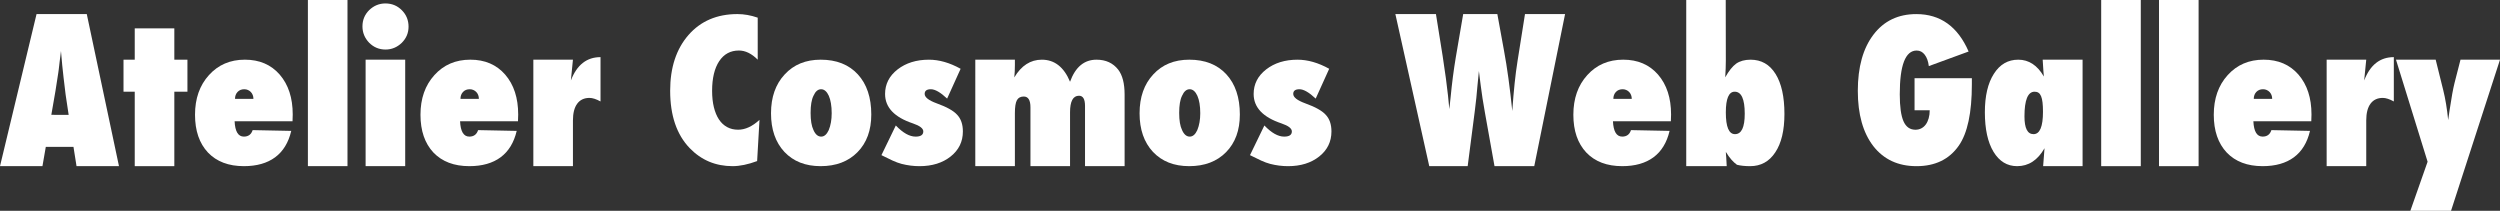 <!-- Generator: Adobe Illustrator 20.1.0, SVG Export Plug-In  -->
<svg version="1.1"
	 xmlns="http://www.w3.org/2000/svg" xmlns:xlink="http://www.w3.org/1999/xlink" xmlns:a="http://ns.adobe.com/AdobeSVGViewerExtensions/3.0/"
	 x="0px" y="0px" width="502.653px" height="42.379px" viewBox="0 0 502.653 42.379"
	 style="enable-background:new 0 0 502.653 42.379;" xml:space="preserve">
<rect x="0" y="0" width="502.653" height="42.379" fill="#333333" stroke="none"/>
<style type="text/css">
	.st0{fill:#FFFFFF;}
</style>
<defs>
</defs>
<g>
	<path class="st0" d="M23.922,33.408h-8.535l-0.615-3.882H9.209l-0.674,3.882H0L7.347,2.832h10.1L23.922,33.408z M13.804,23.091
		l-0.535-3.565c-0.013-0.013-0.04-0.191-0.079-0.535c-0.027-0.29-0.165-1.439-0.415-3.446c-0.027-0.225-0.059-0.531-0.099-0.921
		c-0.04-0.389-0.093-0.881-0.16-1.475l-0.257-2.891c-0.027,0.277-0.062,0.588-0.109,0.931s-0.096,0.719-0.148,1.128
		c-0.092,0.819-0.158,1.387-0.198,1.703c-0.04,0.317-0.066,0.509-0.079,0.574l-0.575,3.704l-0.831,4.792H13.804z"/>
	<path class="st0" d="M35.051,33.408h-7.96V18.437h-2.258v-6.436h2.258V5.703h7.96v6.298h2.635v6.436h-2.635V33.408z"/>
	<path class="st0" d="M50.796,26.16l7.762,0.158c-0.554,2.351-1.633,4.121-3.238,5.308c-1.604,1.187-3.7,1.782-6.287,1.782
		c-3.067,0-5.475-0.913-7.221-2.74c-1.735-1.852-2.601-4.383-2.601-7.593c0-3.26,0.932-5.918,2.799-7.973
		c1.866-2.068,4.272-3.102,7.221-3.102c2.932,0,5.269,1.001,7.011,3.003c1.743,2.015,2.614,4.687,2.614,8.016l-0.04,1.358H47.171
		c0.093,2.059,0.713,3.089,1.862,3.089C49.93,27.467,50.518,27.031,50.796,26.16z M50.954,19.882c0-0.283-0.047-0.543-0.138-0.778
		c-0.093-0.236-0.222-0.439-0.387-0.61s-0.359-0.304-0.584-0.403c-0.225-0.1-0.469-0.149-0.733-0.149
		c-0.554,0-1.003,0.182-1.346,0.545c-0.343,0.364-0.514,0.829-0.514,1.395H50.954z"/>
	<path class="st0" d="M69.867,33.408h-7.961V0h7.961V33.408z"/>
	<path class="st0" d="M82.144,5.367c0,1.255-0.455,2.337-1.366,3.247c-0.938,0.898-2.027,1.347-3.268,1.347
		c-1.28,0-2.376-0.456-3.288-1.367c-0.897-0.937-1.346-2.033-1.346-3.287c0-1.281,0.449-2.37,1.346-3.268
		c0.938-0.898,2.027-1.346,3.268-1.346c1.307,0,2.409,0.456,3.307,1.366C81.695,2.957,82.144,4.06,82.144,5.367z M81.47,33.408
		h-7.96V12.001h7.96V33.408z"/>
	<path class="st0" d="M96.126,26.16l7.764,0.158c-0.555,2.351-1.635,4.121-3.238,5.308c-1.605,1.187-3.7,1.782-6.287,1.782
		c-3.069,0-5.475-0.913-7.222-2.74c-1.734-1.852-2.601-4.383-2.601-7.593c0-3.26,0.934-5.918,2.8-7.973
		c1.865-2.068,4.272-3.102,7.221-3.102c2.93,0,5.267,1.001,7.011,3.003c1.742,2.015,2.614,4.687,2.614,8.016l-0.04,1.358H92.502
		c0.092,2.059,0.713,3.089,1.862,3.089C95.261,27.467,95.849,27.031,96.126,26.16z M96.284,19.882c0-0.283-0.047-0.543-0.138-0.778
		s-0.222-0.439-0.386-0.61c-0.165-0.17-0.36-0.304-0.585-0.403c-0.225-0.1-0.469-0.149-0.732-0.149
		c-0.555,0-1.005,0.182-1.348,0.545c-0.343,0.364-0.514,0.829-0.514,1.395H96.284z"/>
	<path class="st0" d="M115.196,33.408h-7.961V12.001h7.961l-0.415,4.178c1.201-3.129,3.187-4.693,5.961-4.693v8.912
		c-0.872-0.475-1.611-0.713-2.218-0.713c-1.07,0-1.892,0.386-2.465,1.159c-0.575,0.772-0.862,1.898-0.862,3.377V33.408z"/>
	<path class="st0" d="M152.705,24.1l-0.475,8.287c-1.835,0.681-3.48,1.021-4.932,1.021c-3.419,0-6.297-1.211-8.634-3.633
		c-2.614-2.715-3.921-6.559-3.921-11.531c0-4.653,1.228-8.388,3.683-11.205c2.456-2.805,5.736-4.207,9.842-4.207
		c1.334,0,2.694,0.24,4.08,0.721v8.447c-1.228-1.228-2.489-1.842-3.782-1.842c-1.691,0-3.011,0.713-3.962,2.14
		c-0.951,1.44-1.426,3.429-1.426,5.969c0,1.23,0.119,2.33,0.356,3.298c0.239,0.969,0.578,1.787,1.02,2.454
		c0.442,0.668,0.988,1.178,1.635,1.531c0.646,0.354,1.386,0.531,2.217,0.531C149.834,26.081,151.265,25.421,152.705,24.1z"/>
	<path class="st0" d="M175.182,23.028c0,3.168-0.923,5.691-2.769,7.566c-1.845,1.876-4.319,2.814-7.422,2.814
		c-3.049,0-5.476-0.956-7.282-2.871c-1.791-1.926-2.687-4.512-2.687-7.757s0.916-5.849,2.748-7.814
		c1.818-1.977,4.233-2.966,7.241-2.966c3.169,0,5.657,0.983,7.463,2.947S175.182,19.605,175.182,23.028z M167.22,22.76
		c0-0.73-0.049-1.39-0.15-1.98c-0.099-0.59-0.242-1.095-0.428-1.515c-0.188-0.42-0.411-0.745-0.673-0.976
		c-0.261-0.231-0.554-0.347-0.877-0.347c-0.636,0-1.146,0.438-1.532,1.314c-0.386,0.766-0.579,1.916-0.579,3.449
		c0,1.509,0.194,2.658,0.579,3.449c0.386,0.876,0.903,1.314,1.55,1.314c0.61,0,1.113-0.432,1.512-1.296
		C167.021,25.211,167.22,24.073,167.22,22.76z"/>
	<path class="st0" d="M177.222,31.195l2.891-5.966c1.426,1.492,2.752,2.238,3.98,2.238c1.03,0,1.546-0.349,1.546-1.046
		c0-0.598-0.694-1.133-2.08-1.606c-3.737-1.245-5.605-3.218-5.605-5.921c0-1.98,0.836-3.623,2.508-4.931
		c1.686-1.308,3.786-1.962,6.306-1.962c2.059,0,4.185,0.61,6.376,1.828l-2.713,5.994c-1.334-1.254-2.423-1.881-3.268-1.881
		c-0.832,0-1.248,0.313-1.248,0.939c0,0.675,0.807,1.308,2.42,1.897c2.016,0.724,3.388,1.491,4.114,2.302
		c0.766,0.81,1.149,1.927,1.149,3.351c0,2.05-0.817,3.726-2.451,5.026c-1.633,1.301-3.727,1.952-6.282,1.952
		c-1.201,0-2.396-0.153-3.584-0.458c-0.554-0.146-1.161-0.369-1.821-0.668C178.799,31.983,178.053,31.621,177.222,31.195z"/>
	<path class="st0" d="M226.116,33.408h-7.961V21.289c0-1.36-0.403-2.04-1.208-2.04c-1.202,0-1.803,1.109-1.803,3.327v10.832h-7.96
		V21.585c0-1.452-0.449-2.179-1.346-2.179c-0.647,0-1.106,0.248-1.378,0.743c-0.27,0.495-0.405,1.363-0.405,2.604v10.654h-7.961
		V12.001h7.961v1.109c0,0.871-0.04,1.69-0.119,2.456c1.414-2.376,3.259-3.565,5.534-3.565c2.553,0,4.445,1.479,5.674,4.436
		c1.072-2.957,2.844-4.436,5.318-4.436c1.864,0,3.319,0.666,4.364,1.997c0.859,1.112,1.29,2.786,1.29,5.022V33.408z"/>
	<path class="st0" d="M249.285,23.028c0,3.168-0.923,5.691-2.768,7.566c-1.845,1.876-4.319,2.814-7.422,2.814
		c-3.05,0-5.476-0.956-7.282-2.871c-1.793-1.926-2.689-4.512-2.689-7.757s0.917-5.849,2.748-7.814
		c1.82-1.977,4.233-2.966,7.242-2.966c3.169,0,5.657,0.983,7.461,2.947C248.383,16.912,249.285,19.605,249.285,23.028z
		 M241.326,22.76c0-0.73-0.051-1.39-0.15-1.98c-0.1-0.59-0.243-1.095-0.43-1.515s-0.411-0.745-0.673-0.976
		c-0.261-0.231-0.554-0.347-0.877-0.347c-0.634,0-1.144,0.438-1.53,1.314c-0.387,0.766-0.579,1.916-0.579,3.449
		c0,1.509,0.192,2.658,0.579,3.449c0.386,0.876,0.901,1.314,1.548,1.314c0.61,0,1.115-0.432,1.513-1.296
		C241.126,25.211,241.326,24.073,241.326,22.76z"/>
	<path class="st0" d="M251.326,31.195l2.892-5.966c1.426,1.492,2.752,2.238,3.98,2.238c1.03,0,1.544-0.349,1.544-1.046
		c0-0.598-0.692-1.133-2.08-1.606c-3.736-1.245-5.603-3.218-5.603-5.921c0-1.98,0.835-3.623,2.508-4.931
		c1.684-1.308,3.786-1.962,6.304-1.962c2.06,0,4.185,0.61,6.378,1.828l-2.714,5.994c-1.334-1.254-2.423-1.881-3.267-1.881
		c-0.832,0-1.249,0.313-1.249,0.939c0,0.675,0.807,1.308,2.42,1.897c2.018,0.724,3.388,1.491,4.114,2.302
		c0.767,0.81,1.15,1.927,1.15,3.351c0,2.05-0.817,3.726-2.451,5.026c-1.635,1.301-3.728,1.952-6.281,1.952
		c-1.202,0-2.396-0.153-3.584-0.458c-0.555-0.146-1.163-0.369-1.823-0.668C252.904,31.983,252.158,31.621,251.326,31.195z"/>
	<path class="st0" d="M308.48,33.408h-7.992l-1.917-10.714c-0.373-2.073-0.653-3.868-0.838-5.386
		c-0.095-0.752-0.174-1.38-0.24-1.881c-0.066-0.502-0.113-0.884-0.14-1.149c-0.066,0.541-0.167,1.551-0.3,3.03
		c-0.061,0.752-0.133,1.544-0.218,2.376c-0.085,0.831-0.188,1.71-0.308,2.634l-1.433,11.09h-7.725l-6.813-30.576h8.159l1.346,8.416
		c0.514,3.353,0.872,5.987,1.07,7.901l0.277,2.792l0.257-2.396c0.268-2.799,0.613-5.459,1.034-7.981l1.492-8.733h6.868l1.339,7.347
		c0.637,3.419,1.192,7.465,1.664,12.139c0.146-2.099,0.304-3.96,0.475-5.584c0.172-1.624,0.363-3.096,0.575-4.417l1.505-9.485h8.06
		L308.48,33.408z"/>
	<path class="st0" d="M327.926,26.16l7.762,0.158c-0.554,2.351-1.633,4.121-3.237,5.308c-1.605,1.187-3.7,1.782-6.289,1.782
		c-3.067,0-5.475-0.913-7.221-2.74c-1.735-1.852-2.601-4.383-2.601-7.593c0-3.26,0.932-5.918,2.799-7.973
		c1.866-2.068,4.274-3.102,7.221-3.102c2.932,0,5.268,1.001,7.011,3.003c1.743,2.015,2.615,4.687,2.615,8.016l-0.04,1.358h-11.645
		c0.092,2.059,0.712,3.089,1.861,3.089C327.061,27.467,327.649,27.031,327.926,26.16z M328.084,19.882
		c0-0.283-0.047-0.543-0.138-0.778c-0.093-0.236-0.222-0.439-0.387-0.61c-0.164-0.17-0.359-0.304-0.583-0.403
		c-0.225-0.1-0.469-0.149-0.733-0.149c-0.554,0-1.003,0.182-1.346,0.545c-0.343,0.364-0.514,0.829-0.514,1.395H328.084z"/>
	<path class="st0" d="M347.175,33.408h-8.138V0h7.94l0.02,12.139c0,0.99-0.04,2.126-0.119,3.406
		c0.726-1.293,1.459-2.211,2.198-2.753c0.766-0.528,1.729-0.792,2.891-0.792c2.166,0,3.843,0.957,5.031,2.871
		c1.188,1.901,1.782,4.582,1.782,8.042c0,3.308-0.613,5.881-1.841,7.719c-1.215,1.85-2.899,2.776-5.051,2.776
		c-1.043,0-1.927-0.093-2.653-0.277c-0.356-0.251-0.722-0.588-1.099-1.01c-0.376-0.422-0.756-0.951-1.139-1.585
		c0.013,0.251,0.027,0.466,0.04,0.644c0.013,0.179,0.027,0.327,0.04,0.446L347.175,33.408z M350.799,22.857
		c0-2.946-0.673-4.42-2.019-4.42c-1.188,0-1.783,1.391-1.783,4.172c0,2.908,0.615,4.363,1.842,4.363
		C350.146,26.972,350.799,25.6,350.799,22.857z"/>
	<path class="st0" d="M384.94,15.724h11.525v1.231c0,5.715-0.877,9.829-2.634,12.341c-1.914,2.742-4.746,4.114-8.495,4.114
		c-3.683,0-6.574-1.339-8.673-4.016c-2.087-2.702-3.129-6.412-3.129-11.129c0-4.78,1.05-8.547,3.149-11.301s4.97-4.13,8.614-4.13
		c4.832,0,8.337,2.509,10.516,7.525l-8.001,2.931c-0.119-0.964-0.393-1.726-0.822-2.287c-0.428-0.561-0.966-0.841-1.613-0.841
		c-2.27,0-3.406,2.932-3.406,8.798c0,2.493,0.251,4.304,0.753,5.432c0.502,1.128,1.3,1.693,2.396,1.693
		c0.435,0,0.832-0.093,1.188-0.28c0.356-0.186,0.657-0.449,0.901-0.788c0.243-0.338,0.435-0.75,0.574-1.234
		c0.138-0.484,0.208-1.024,0.208-1.619h-3.049V15.724z"/>
	<path class="st0" d="M418.725,33.408h-7.93c0.066-0.713,0.119-1.393,0.158-2.039c0.04-0.647,0.079-1.168,0.119-1.565
		c-1.368,2.403-3.203,3.604-5.503,3.604c-1.999,0-3.583-0.964-4.754-2.89c-1.157-1.914-1.735-4.563-1.735-7.947
		c0-3.27,0.6-5.844,1.803-7.719c1.201-1.901,2.838-2.852,4.911-2.852c2.125,0,3.842,1.129,5.148,3.387
		c-0.027-0.264-0.047-0.495-0.059-0.694c-0.013-0.198-0.027-0.362-0.04-0.494l-0.079-1.248l-0.059-0.951h8.021V33.408z
		 M410.764,22.475c0-0.734-0.03-1.358-0.09-1.872c-0.059-0.514-0.157-0.933-0.29-1.257c-0.134-0.324-0.308-0.557-0.521-0.697
		c-0.213-0.141-0.473-0.211-0.78-0.211c-1.362,0-2.042,1.658-2.042,4.974c0,2.374,0.606,3.561,1.821,3.561
		C410.13,26.972,410.764,25.473,410.764,22.475z"/>
	<path class="st0" d="M430.428,33.408h-7.96V0h7.96V33.408z"/>
	<path class="st0" d="M442.053,33.408h-7.96V0h7.96V33.408z"/>
	<path class="st0" d="M456.689,26.16l7.762,0.158c-0.554,2.351-1.633,4.121-3.237,5.308c-1.605,1.187-3.7,1.782-6.289,1.782
		c-3.067,0-5.475-0.913-7.221-2.74c-1.735-1.852-2.601-4.383-2.601-7.593c0-3.26,0.932-5.918,2.799-7.973
		c1.866-2.068,4.274-3.102,7.221-3.102c2.932,0,5.268,1.001,7.011,3.003c1.743,2.015,2.615,4.687,2.615,8.016l-0.04,1.358h-11.645
		c0.092,2.059,0.712,3.089,1.861,3.089C455.824,27.467,456.412,27.031,456.689,26.16z M456.847,19.882
		c0-0.283-0.047-0.543-0.138-0.778c-0.093-0.236-0.222-0.439-0.387-0.61c-0.164-0.17-0.359-0.304-0.583-0.403
		c-0.225-0.1-0.469-0.149-0.733-0.149c-0.554,0-1.003,0.182-1.346,0.545c-0.343,0.364-0.514,0.829-0.514,1.395H456.847z"/>
	<path class="st0" d="M475.759,33.408h-7.96V12.001h7.96l-0.415,4.178c1.201-3.129,3.189-4.693,5.961-4.693v8.912
		c-0.872-0.475-1.611-0.713-2.218-0.713c-1.07,0-1.892,0.386-2.465,1.159c-0.575,0.772-0.862,1.898-0.862,3.377V33.408z"/>
	<path class="st0" d="M492.809,42.379h-8.179l3.466-9.862l-6.356-20.516h7.981l1.524,6.139c0.211,0.846,0.4,1.766,0.564,2.763
		c0.165,0.997,0.308,2.076,0.427,3.238l0.277-1.96c0.37-2.495,0.706-4.343,1.01-5.545l1.188-4.634h7.942L492.809,42.379z"/>
</g>
</svg>
